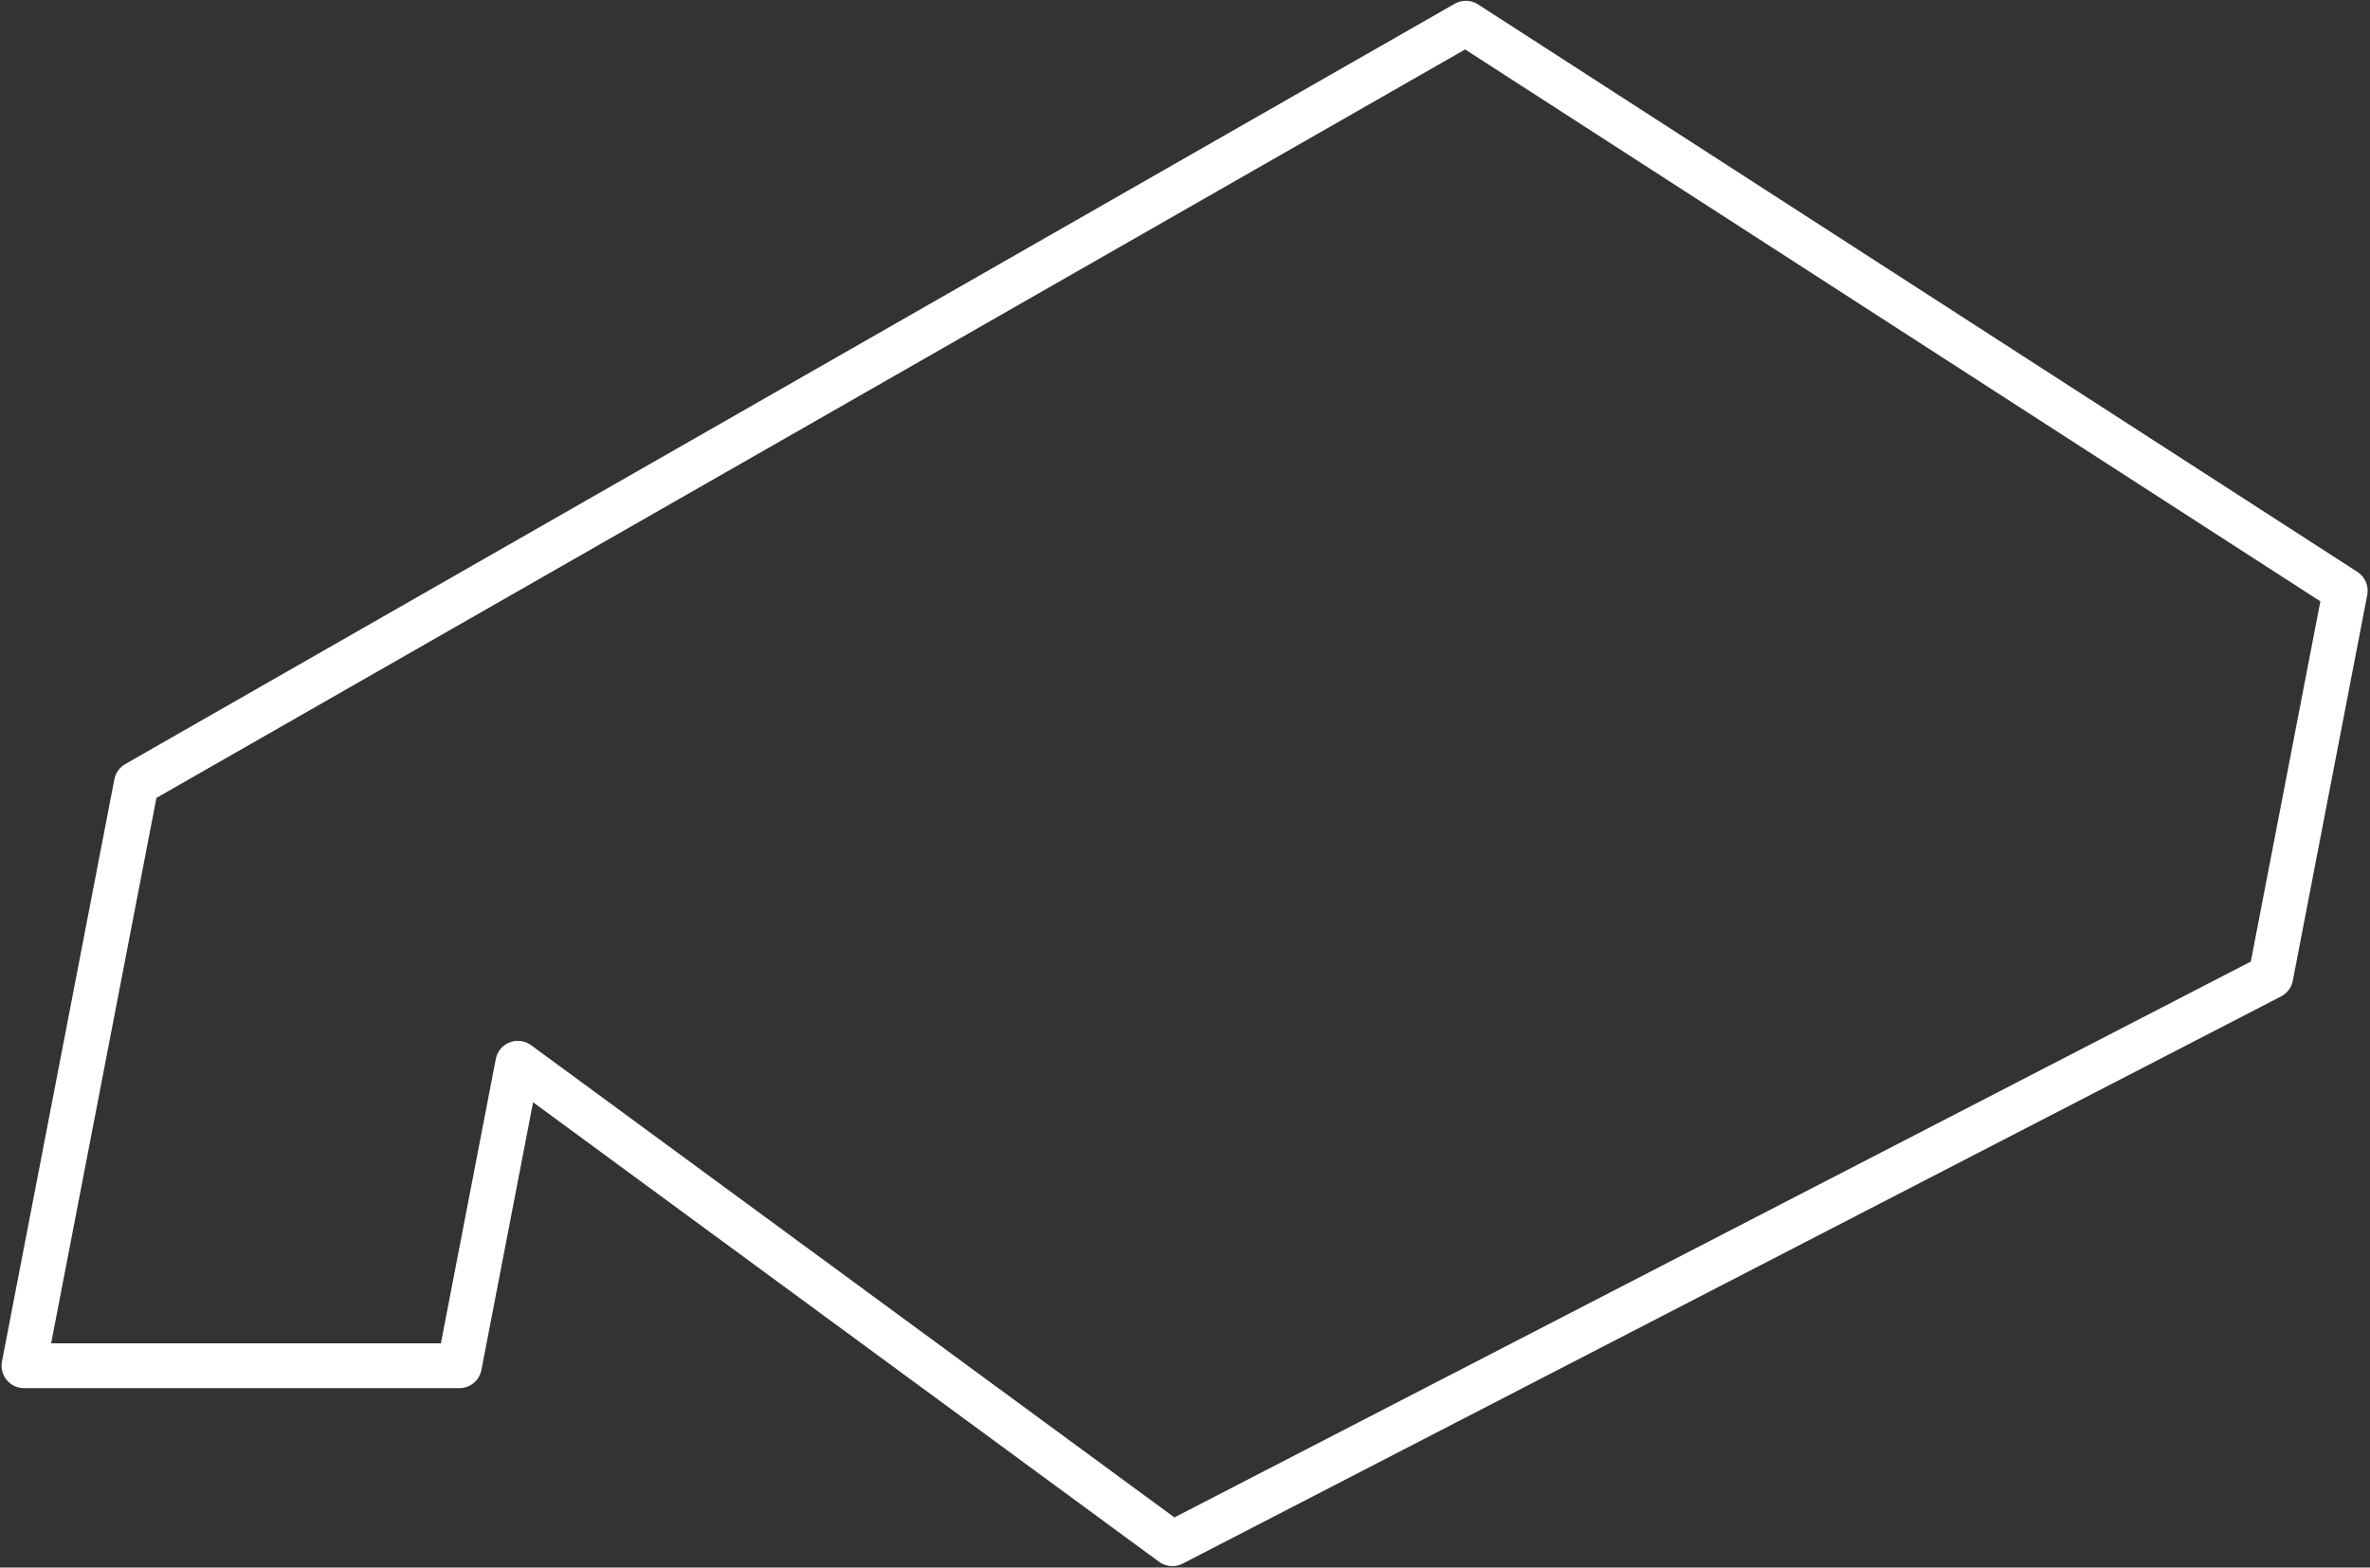 <?xml version="1.0" encoding="UTF-8"?><svg id="_レイヤー_2" xmlns="http://www.w3.org/2000/svg" xmlns:xlink="http://www.w3.org/1999/xlink" viewBox="0 0 671.66 444.24"><rect x="0" y="0" width="671.66" height="444.24" fill="#333333" stroke="none"/><defs><style>.cls-1{fill:none;}.cls-2{clip-path:url(#clippath-1);}.cls-3{fill:#fff;}.cls-4{clip-path:url(#clippath);}</style><clipPath id="clippath"><rect class="cls-1" width="671.66" height="444.24"/></clipPath><clipPath id="clippath-1"><rect class="cls-1" x="-56.34" y="-13.78" width="784.12" height="471.62"/></clipPath></defs><g id="L"><g class="cls-4"><g class="cls-2"><path class="cls-3" d="M332.24,443.84c-1.33,0-2.65-.42-3.76-1.23l-177.4-130.23-14.65,75.87c-.58,2.99-3.19,5.15-6.24,5.15H6.8c-1.9,0-3.69-.85-4.9-2.31-1.21-1.46-1.7-3.39-1.34-5.25l31.85-164.99c.35-1.82,1.48-3.39,3.08-4.31L412.27,1.06c2.06-1.18,4.6-1.11,6.6.18l249.22,160.83c2.18,1.41,3.28,4,2.79,6.54l-21.1,109.33c-.37,1.91-1.59,3.55-3.32,4.44l-311.29,160.75c-.92.47-1.92.71-2.91.71ZM146.75,294.97c1.33,0,2.65.42,3.76,1.23l182.32,133.84,305.05-157.53,19.71-102.09L415.22,14.01,44.33,226.13l-29.84,154.57h110.46l15.56-80.58c.41-2.14,1.89-3.92,3.92-4.71.75-.29,1.54-.44,2.32-.44Z"/></g></g></g></svg>